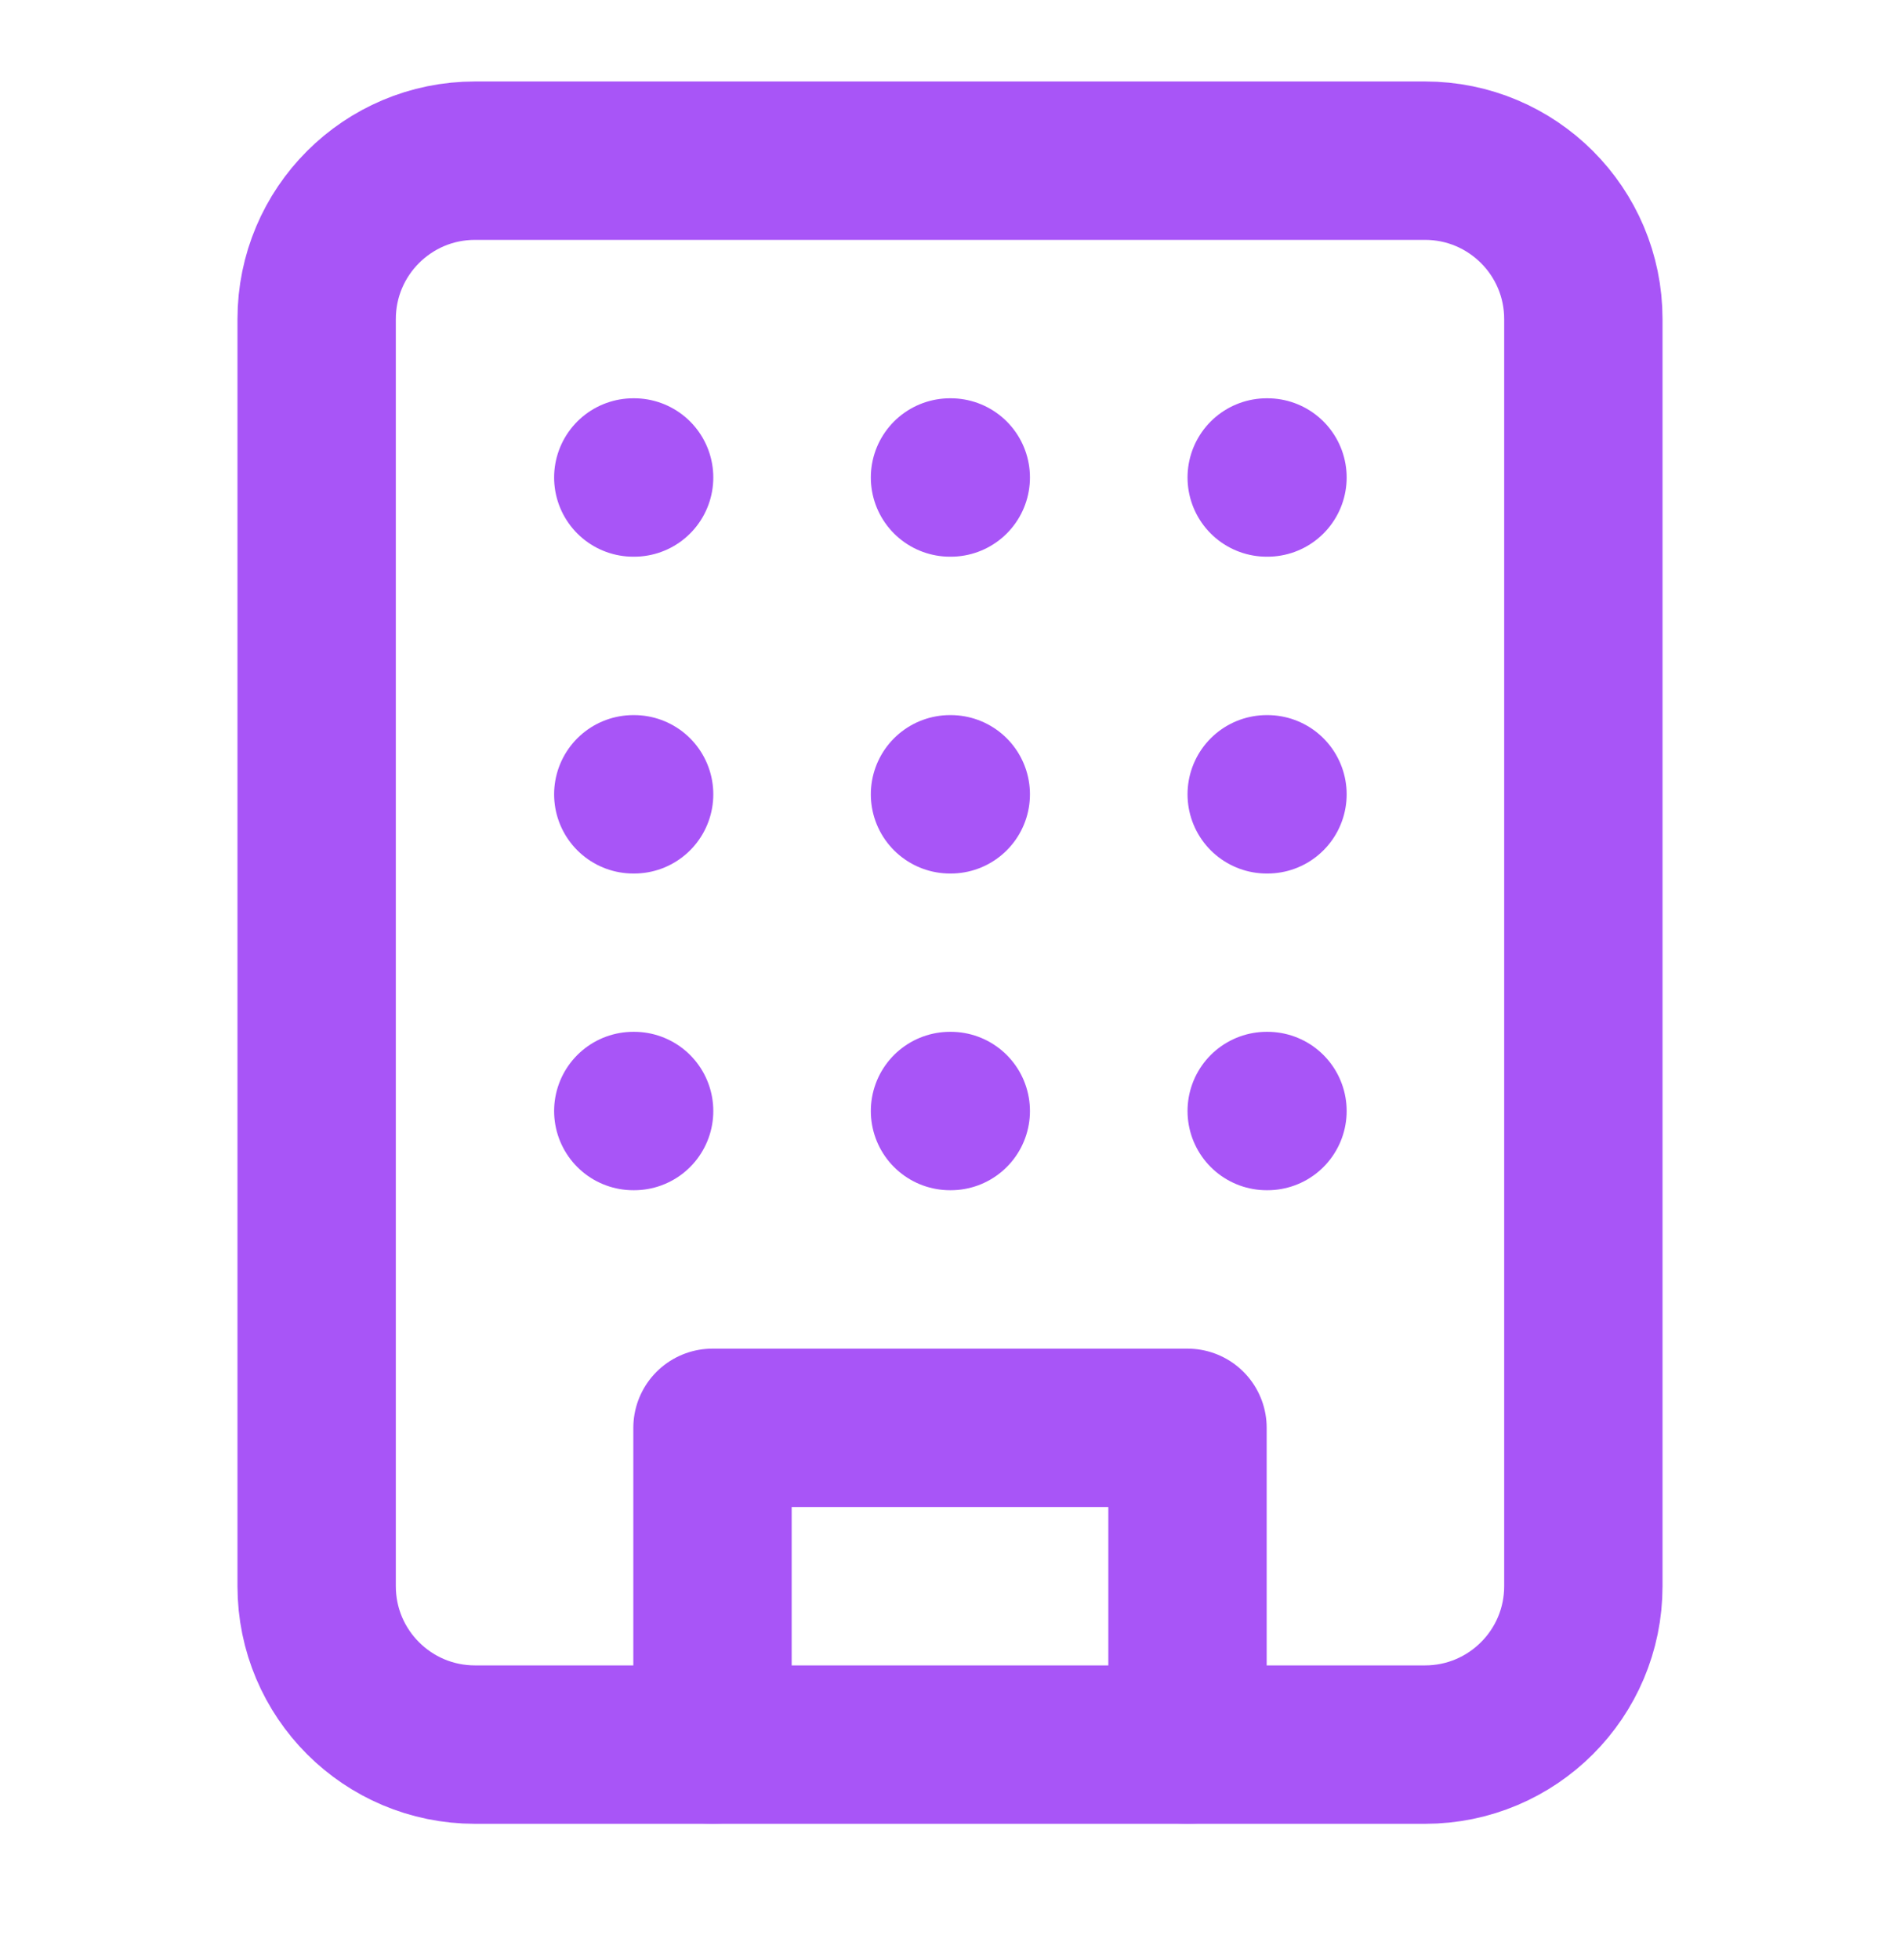 <svg width="32" height="33" viewBox="0 0 32 33" fill="none" xmlns="http://www.w3.org/2000/svg">
<path d="M24 2.705H8C6.527 2.705 5.333 3.899 5.333 5.372V26.705C5.333 28.178 6.527 29.372 8 29.372H24C25.473 29.372 26.667 28.178 26.667 26.705V5.372C26.667 3.899 25.473 2.705 24 2.705Z" stroke="#A855F7" stroke-width="2.667" stroke-linecap="round" stroke-linejoin="round"/>
<path d="M12 29.372V24.039H20V29.372" stroke="#A855F7" stroke-width="2.667" stroke-linecap="round" stroke-linejoin="round"/>
<path d="M10.666 8.039H10.68" stroke="#A855F7" stroke-width="2.667" stroke-linecap="round" stroke-linejoin="round"/>
<path d="M21.334 8.039H21.347" stroke="#A855F7" stroke-width="2.667" stroke-linecap="round" stroke-linejoin="round"/>
<path d="M16 8.039H16.013" stroke="#A855F7" stroke-width="2.667" stroke-linecap="round" stroke-linejoin="round"/>
<path d="M16 13.373H16.013" stroke="#A855F7" stroke-width="2.667" stroke-linecap="round" stroke-linejoin="round"/>
<path d="M16 18.705H16.013" stroke="#A855F7" stroke-width="2.667" stroke-linecap="round" stroke-linejoin="round"/>
<path d="M21.334 13.373H21.347" stroke="#A855F7" stroke-width="2.667" stroke-linecap="round" stroke-linejoin="round"/>
<path d="M21.334 18.705H21.347" stroke="#A855F7" stroke-width="2.667" stroke-linecap="round" stroke-linejoin="round"/>
<path d="M10.666 13.373H10.68" stroke="#A855F7" stroke-width="2.667" stroke-linecap="round" stroke-linejoin="round"/>
<path d="M10.666 18.705H10.68" stroke="#A855F7" stroke-width="2.667" stroke-linecap="round" stroke-linejoin="round"/>
</svg>
